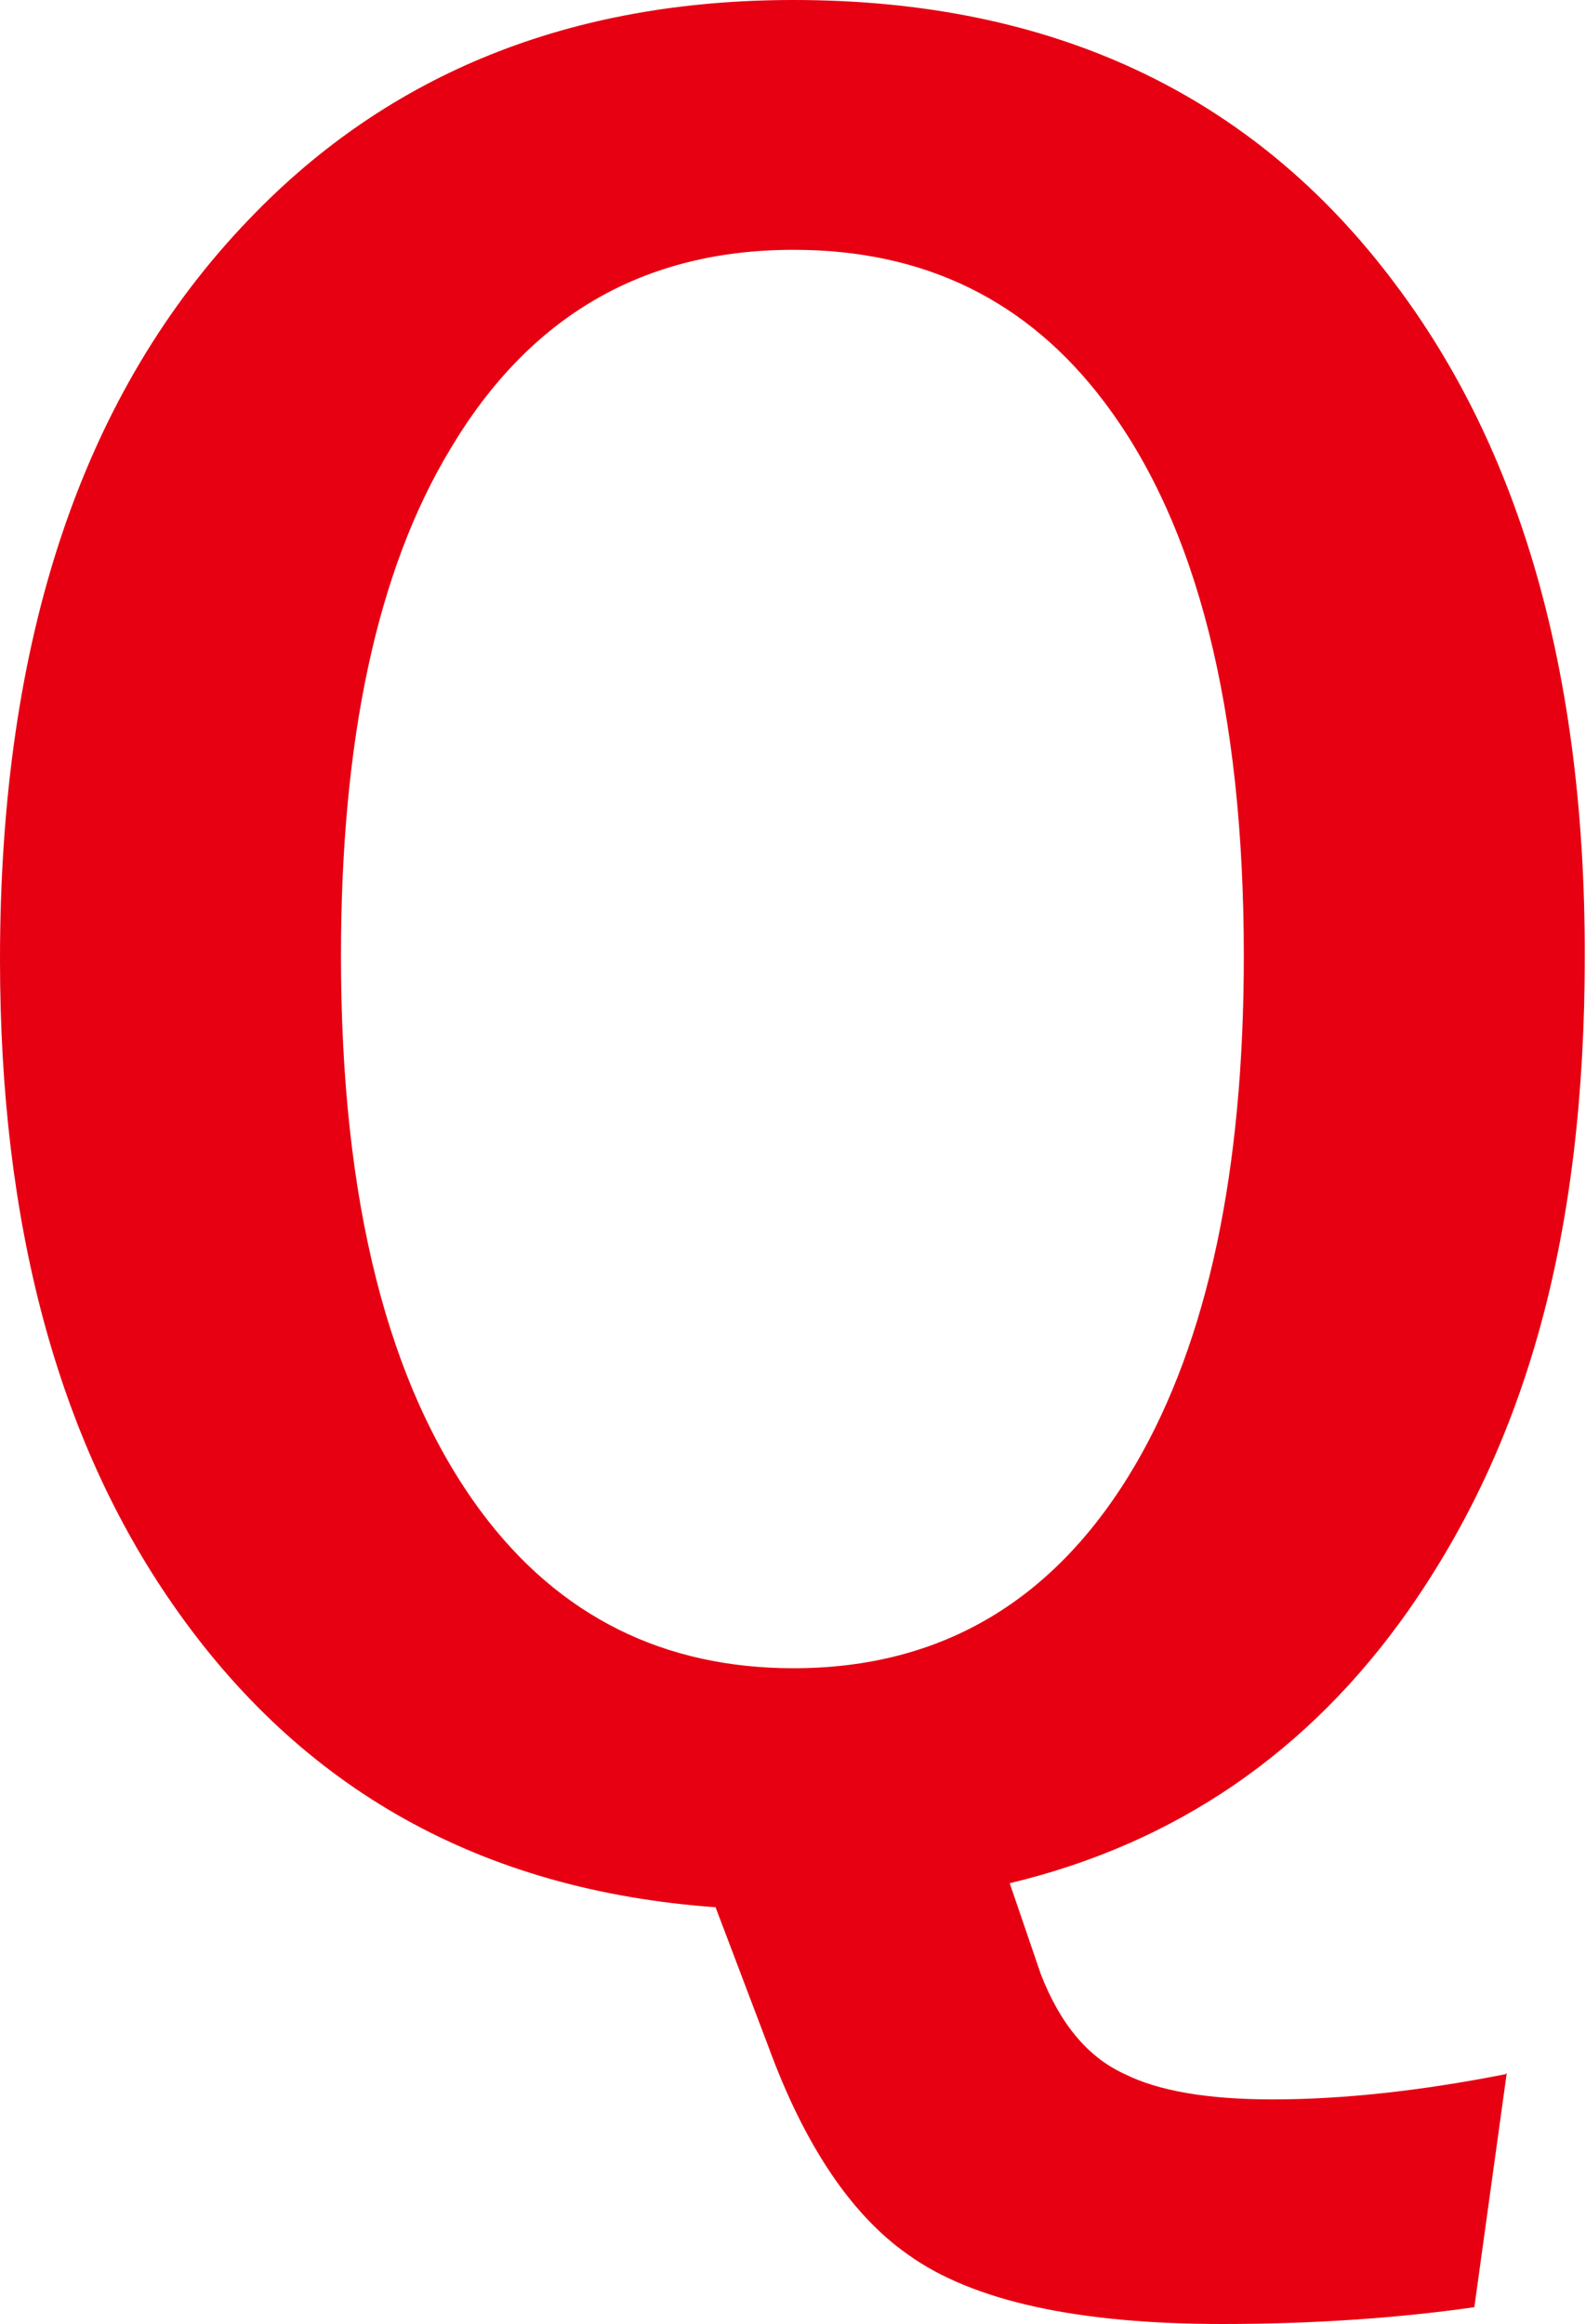 <?xml version="1.0" encoding="UTF-8"?>
<svg id="svg" data-name="レイヤー 2" xmlns="http://www.w3.org/2000/svg" width="13.21" height="19.35" viewBox="0 0 13.21 19.35">
  <defs>
    <style>
      .cls-1 {
        fill: #e60012;
        stroke-width: 0px;
      }
    </style>
  </defs>
  <g id="design">
    <path class="cls-1" d="M12.55,17.26l-.27,1.95c-.63.09-1.34.14-2.1.14-1.2,0-2.08-.19-2.62-.58-.47-.33-.86-.91-1.16-1.73l-.44-1.16c-1.95-.14-3.45-.98-4.52-2.52-.96-1.38-1.44-3.17-1.44-5.37C0,5.31.69,3.26,2.08,1.82,3.24.61,4.75,0,6.61,0c2.15,0,3.82.78,5,2.35,1.06,1.4,1.59,3.26,1.59,5.6s-.49,4.06-1.47,5.46c-.83,1.18-1.94,1.94-3.32,2.27l.26.76c.16.41.39.69.7.83.28.14.69.21,1.23.21.58,0,1.23-.07,1.94-.21ZM6.61,2.08c-1.25,0-2.2.55-2.86,1.66-.61,1.01-.91,2.42-.91,4.22,0,2.04.39,3.58,1.17,4.63.65.87,1.52,1.3,2.6,1.3,1.24,0,2.19-.57,2.85-1.7.6-1.03.9-2.44.9-4.23,0-2.06-.39-3.59-1.16-4.61-.64-.85-1.5-1.27-2.59-1.27Z"/>
  </g>
</svg>
